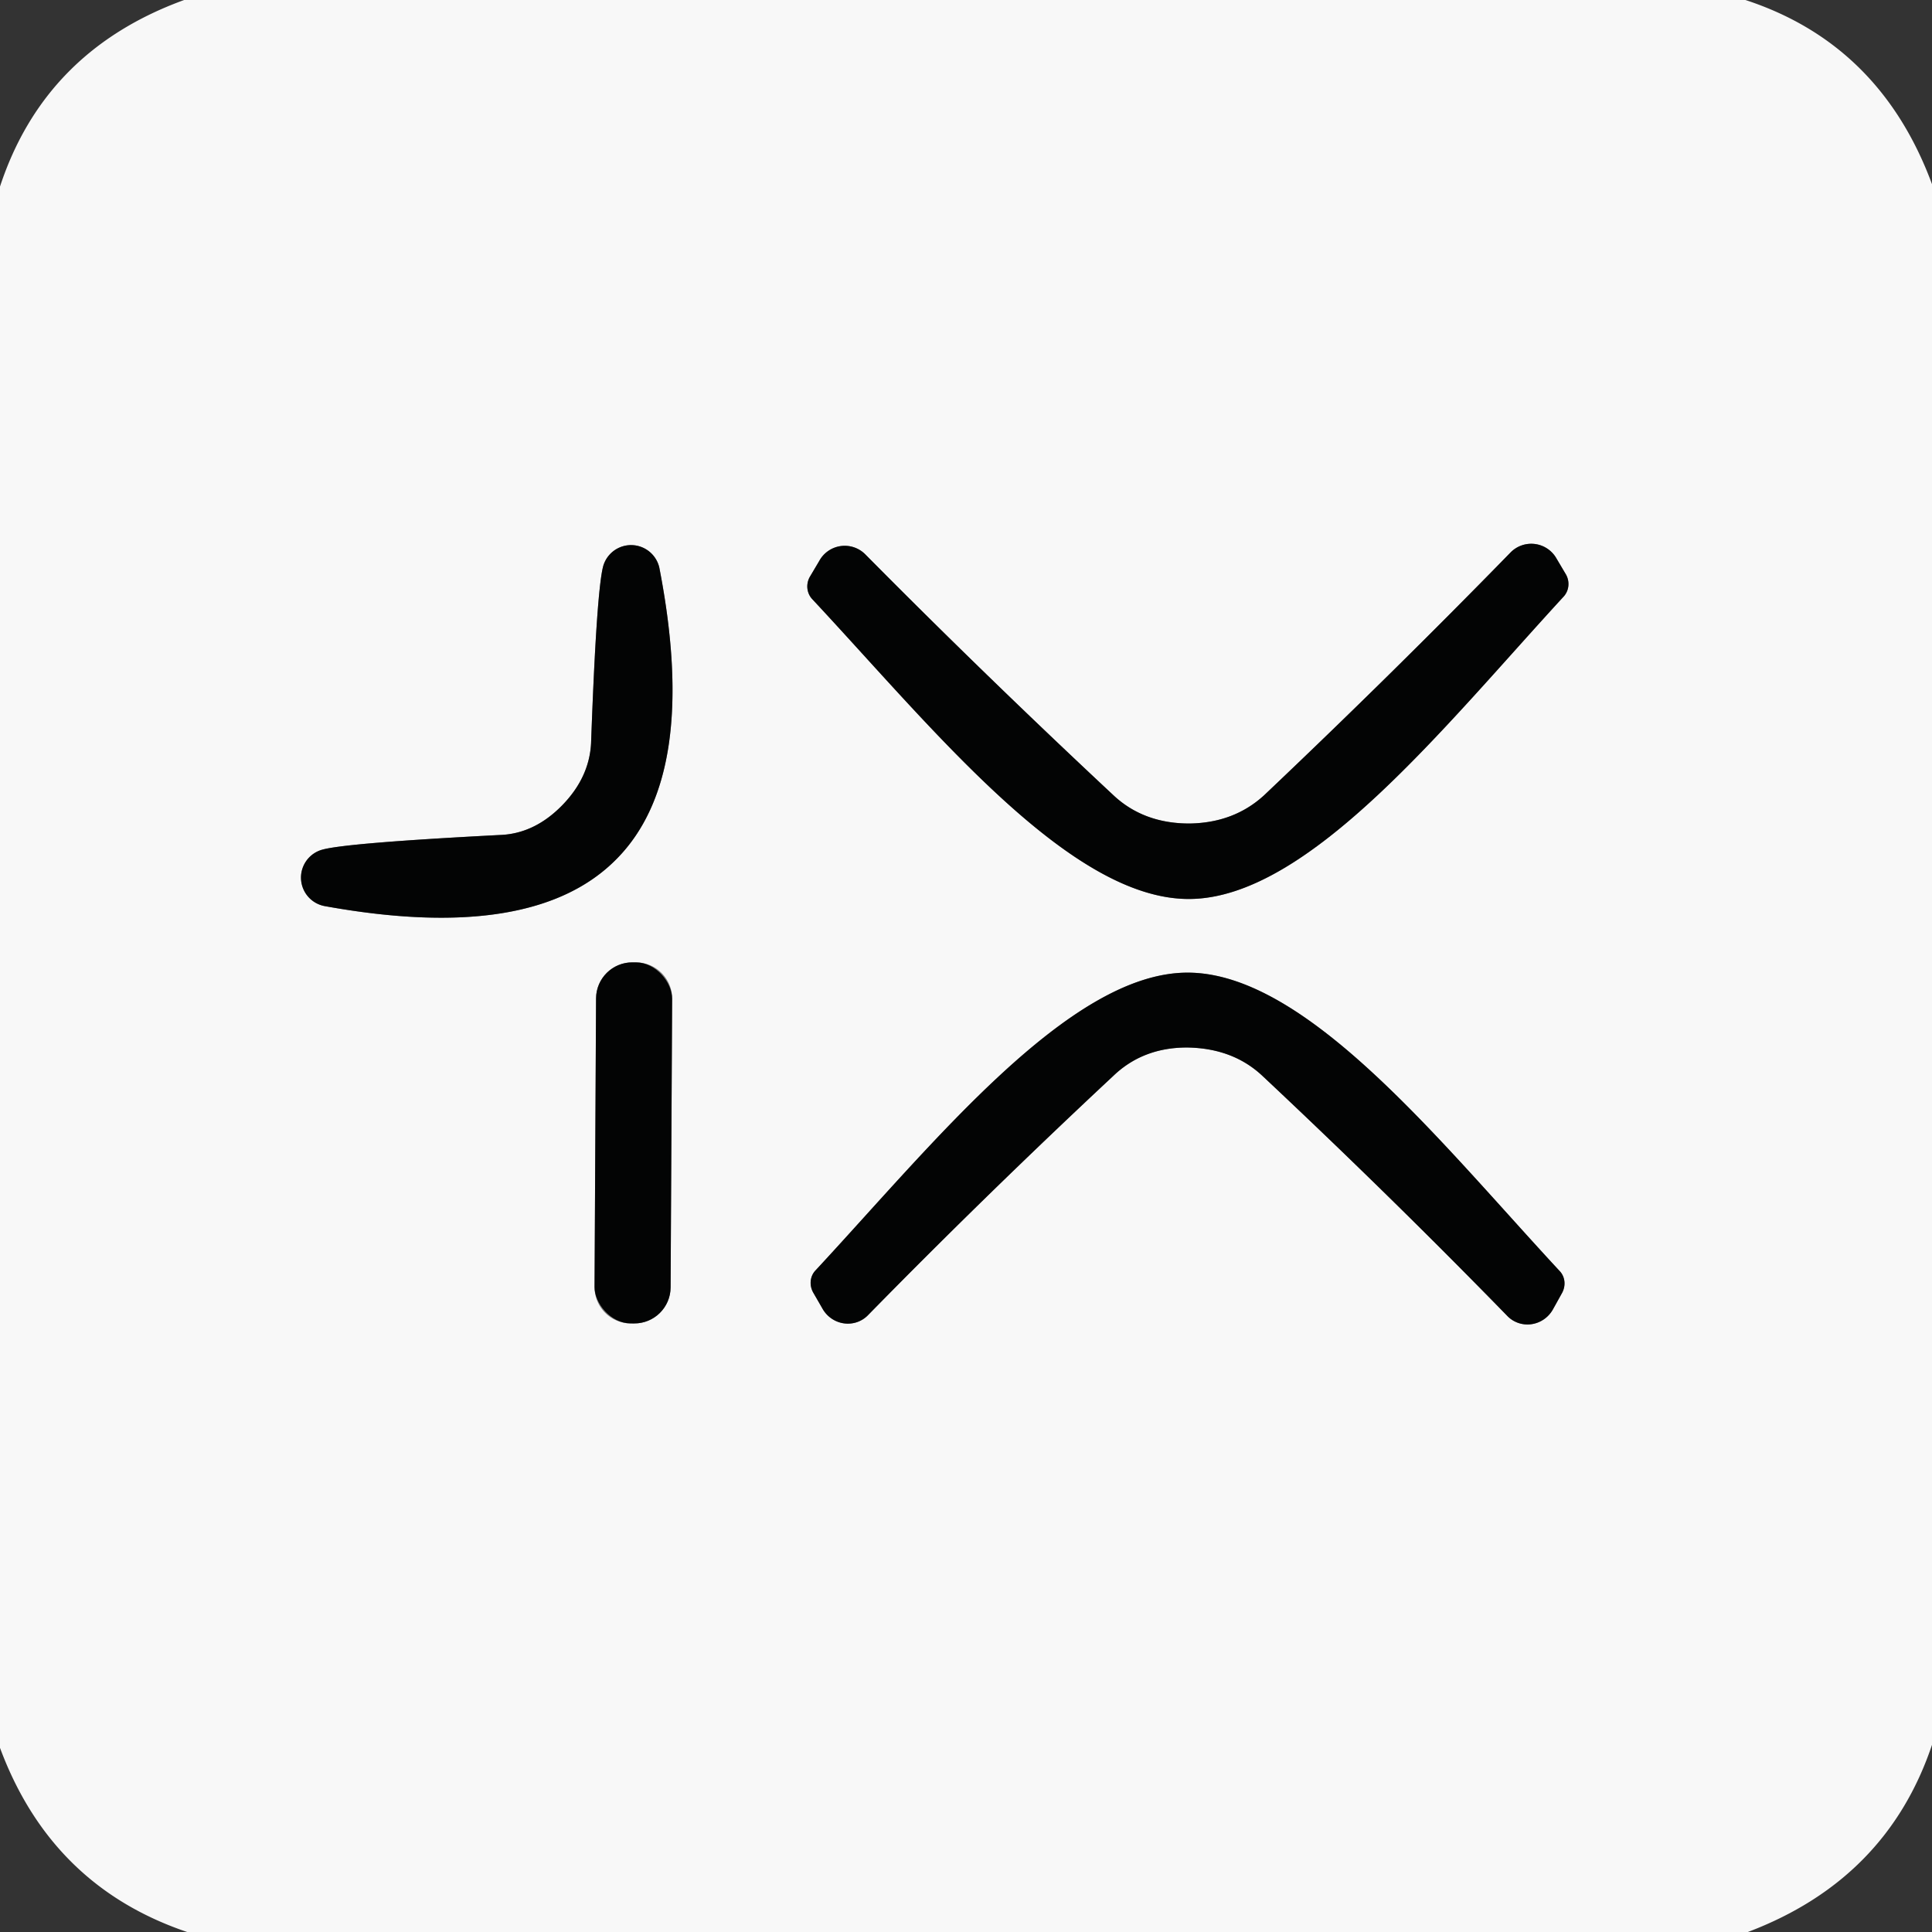 <svg xmlns="http://www.w3.org/2000/svg" version="1.1" viewBox="0.00 0.00 32.00 32.00">
<rect x="0.00" y="0.00" width="32.00" height="32.00" fill="#333333" stroke="none"/>
<g stroke-width="2.00" fill="none" stroke-linecap="butt">
<path stroke="#7e7e7e" vector-effect="non-scaling-stroke" d="   M 9.31 13.34   Q 8.85 13.81 8.28 13.83   Q 5.77 13.96 5.35 14.07   A 0.48 0.48 0.0 0 0 5.39 15.01   Q 8.83 15.63 10.21 14.23   Q 11.59 12.84 10.92 9.40   A 0.48 0.48 0.0 0 0 9.99 9.38   Q 9.88 9.80 9.79 12.31   Q 9.76 12.88 9.31 13.34"/>
<path stroke="#7e7e7e" vector-effect="non-scaling-stroke" d="   M 19.70 14.89   C 21.68 14.88 23.93 12.02 25.90 9.88   A 0.32 0.31 52.0 0 0 25.94 9.52   L 25.78 9.25   A 0.48 0.48 0.0 0 0 25.02 9.15   Q 23.05 11.17 20.94 13.17   Q 20.44 13.63 19.70 13.64   Q 18.94 13.64 18.44 13.17   Q 16.32 11.19 14.33 9.18   A 0.48 0.48 0.0 0 0 13.57 9.29   L 13.41 9.56   A 0.32 0.31 -52.4 0 0 13.45 9.92   C 15.44 12.05 17.71 14.90 19.70 14.89"/>
<path stroke="#7e7e7e" vector-effect="non-scaling-stroke" d="   M 11.133 16.543   A 0.60 0.60 0.0 0 0 10.536 15.94   L 10.476 15.94   A 0.60 0.60 0.0 0 0 9.873 16.537   L 9.848 21.317   A 0.60 0.60 0.0 0 0 10.444 21.92   L 10.504 21.92   A 0.60 0.60 0.0 0 0 11.107 21.323   L 11.133 16.543"/>
<path stroke="#7e7e7e" vector-effect="non-scaling-stroke" d="   M 19.67 16.11   C 17.71 16.11 15.46 18.94 13.50 21.05   A 0.32 0.30 52.3 0 0 13.47 21.41   L 13.62 21.67   A 0.48 0.47 52.4 0 0 14.38 21.78   Q 16.34 19.78 18.44 17.82   Q 18.93 17.35 19.66 17.35   Q 20.42 17.36 20.91 17.82   Q 23.01 19.79 24.96 21.79   A 0.48 0.47 -52.3 0 0 25.72 21.69   L 25.87 21.42   A 0.32 0.30 -52.1 0 0 25.84 21.06   C 23.88 18.95 21.65 16.11 19.67 16.11"/>
</g>
<path fill="#f8f8f8" d="   M 28.91 0.00   Q 31.14 0.73 32.00 3.05   L 32.00 28.90   Q 31.25 31.13 28.95 32.00   L 3.10 32.00   Q 0.85 31.24 0.00 28.95   L 0.00 3.09   Q 0.74 0.84 3.05 0.00   L 28.91 0.00   Z   M 9.31 13.34   Q 8.85 13.81 8.28 13.83   Q 5.77 13.96 5.35 14.07   A 0.48 0.48 0.0 0 0 5.39 15.01   Q 8.83 15.63 10.21 14.23   Q 11.59 12.84 10.92 9.40   A 0.48 0.48 0.0 0 0 9.99 9.38   Q 9.88 9.80 9.79 12.31   Q 9.76 12.88 9.31 13.34   Z   M 19.70 14.89   C 21.68 14.88 23.93 12.02 25.90 9.88   A 0.32 0.31 52.0 0 0 25.94 9.52   L 25.78 9.25   A 0.48 0.48 0.0 0 0 25.02 9.15   Q 23.05 11.17 20.94 13.17   Q 20.44 13.63 19.70 13.64   Q 18.94 13.64 18.44 13.17   Q 16.32 11.19 14.33 9.18   A 0.48 0.48 0.0 0 0 13.57 9.29   L 13.41 9.56   A 0.32 0.31 -52.4 0 0 13.45 9.92   C 15.44 12.05 17.71 14.90 19.70 14.89   Z   M 11.133 16.543   A 0.60 0.60 0.0 0 0 10.536 15.94   L 10.476 15.94   A 0.60 0.60 0.0 0 0 9.873 16.537   L 9.848 21.317   A 0.60 0.60 0.0 0 0 10.444 21.92   L 10.504 21.92   A 0.60 0.60 0.0 0 0 11.107 21.323   L 11.133 16.543   Z   M 19.67 16.11   C 17.71 16.11 15.46 18.94 13.50 21.05   A 0.32 0.30 52.3 0 0 13.47 21.41   L 13.62 21.67   A 0.48 0.47 52.4 0 0 14.38 21.78   Q 16.34 19.78 18.44 17.82   Q 18.93 17.35 19.66 17.35   Q 20.42 17.36 20.91 17.82   Q 23.01 19.79 24.96 21.79   A 0.48 0.47 -52.3 0 0 25.72 21.69   L 25.87 21.42   A 0.32 0.30 -52.1 0 0 25.84 21.06   C 23.88 18.95 21.65 16.11 19.67 16.11   Z"/>
<path fill="#030404" d="   M 10.21 14.23   Q 8.83 15.63 5.39 15.01   A 0.48 0.48 0.0 0 1 5.35 14.07   Q 5.77 13.96 8.28 13.83   Q 8.85 13.81 9.31 13.34   Q 9.76 12.88 9.79 12.31   Q 9.88 9.80 9.99 9.38   A 0.48 0.48 0.0 0 1 10.92 9.40   Q 11.59 12.84 10.21 14.23   Z"/>
<path fill="#030404" d="   M 19.70 13.64   Q 20.44 13.63 20.94 13.17   Q 23.05 11.17 25.02 9.15   A 0.48 0.48 0.0 0 1 25.78 9.25   L 25.94 9.52   A 0.32 0.31 52.0 0 1 25.90 9.88   C 23.93 12.02 21.68 14.88 19.70 14.89   C 17.71 14.90 15.44 12.05 13.45 9.92   A 0.32 0.31 -52.4 0 1 13.41 9.56   L 13.57 9.29   A 0.48 0.48 0.0 0 1 14.33 9.18   Q 16.32 11.19 18.44 13.17   Q 18.94 13.64 19.70 13.64   Z"/>
<rect fill="#030404" x="-0.63" y="-2.99" transform="translate(10.49,18.93) rotate(0.3)" width="1.26" height="5.98" rx="0.60"/>
<path fill="#030404" d="   M 19.67 16.11   C 21.65 16.11 23.88 18.95 25.84 21.06   A 0.32 0.30 -52.1 0 1 25.87 21.42   L 25.72 21.69   A 0.48 0.47 -52.3 0 1 24.96 21.79   Q 23.01 19.79 20.91 17.82   Q 20.42 17.36 19.66 17.35   Q 18.93 17.35 18.44 17.82   Q 16.34 19.78 14.38 21.78   A 0.48 0.47 52.4 0 1 13.62 21.67   L 13.47 21.41   A 0.32 0.30 52.3 0 1 13.50 21.05   C 15.46 18.94 17.71 16.11 19.67 16.11   Z"/>
</svg>
